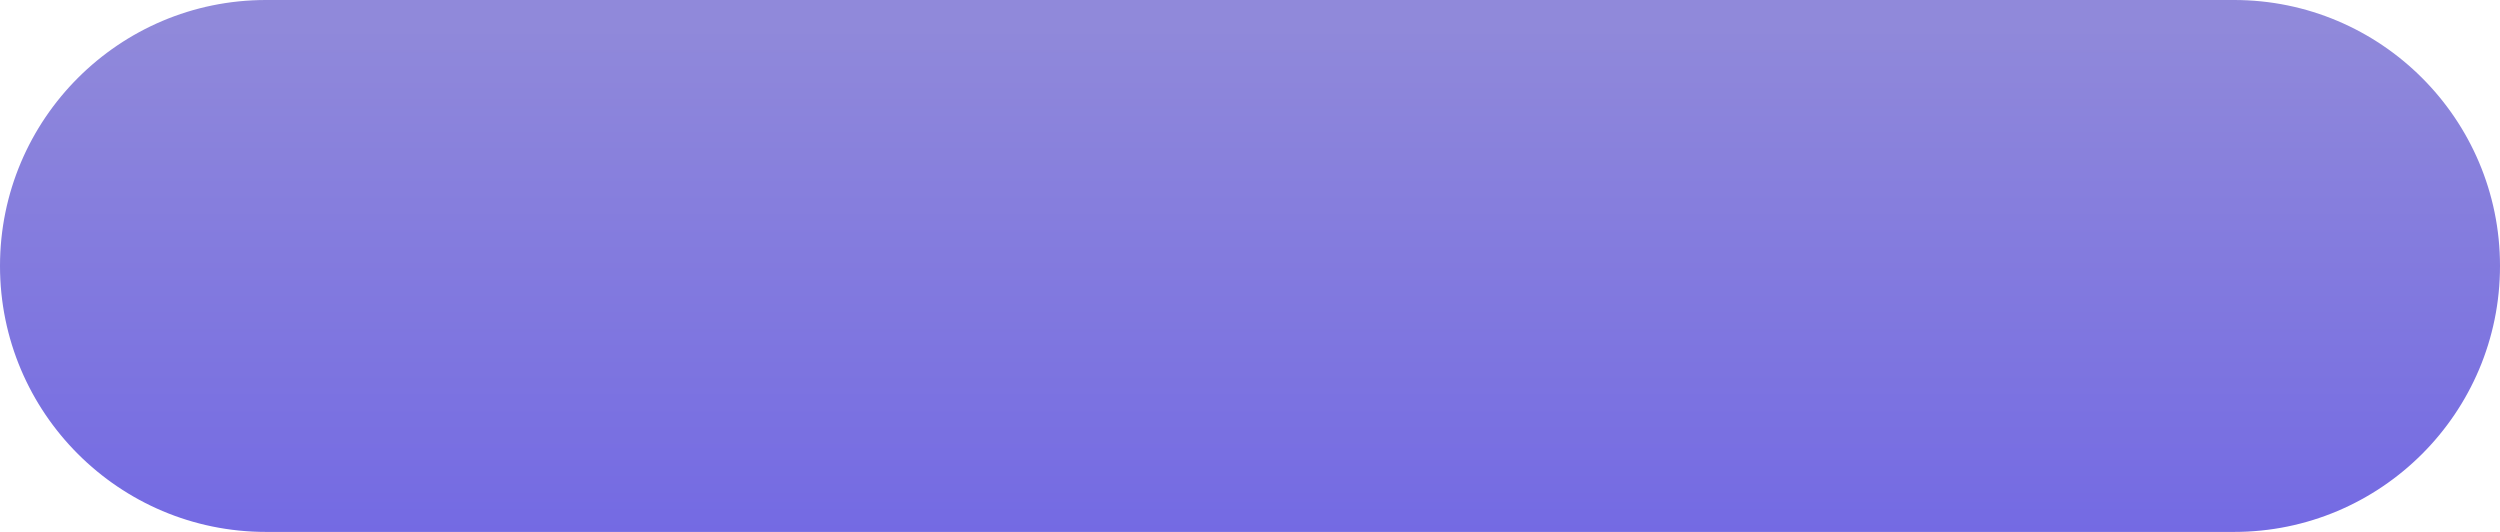 <?xml version="1.0" encoding="UTF-8" standalone="no"?><!-- Generator: Adobe Illustrator 22.1.0, SVG Export Plug-In . SVG Version: 6.00 Build 0)  --><svg xmlns="http://www.w3.org/2000/svg" enable-background="new 0 0 470 100" fill="#000000" id="图层_1" version="1.1" viewBox="0 0 470 100" x="0px" xml:space="preserve" y="0px">
<linearGradient gradientUnits="userSpaceOnUse" id="SVGID_1_" x1="235" x2="235" y1="109.58" y2="4.777">
	<stop offset="0" stop-color="#7167e4"/>
	<stop offset="1" stop-color="#9089da"/>
</linearGradient>
<path d="m420 0h-370c-27.6 0-50 22.4-50 50s22.4 50 50 50h370c27.6 0 50-22.4 50-50s-22.4-50-50-50z" fill="url(#SVGID_1_)"/>
</svg>
